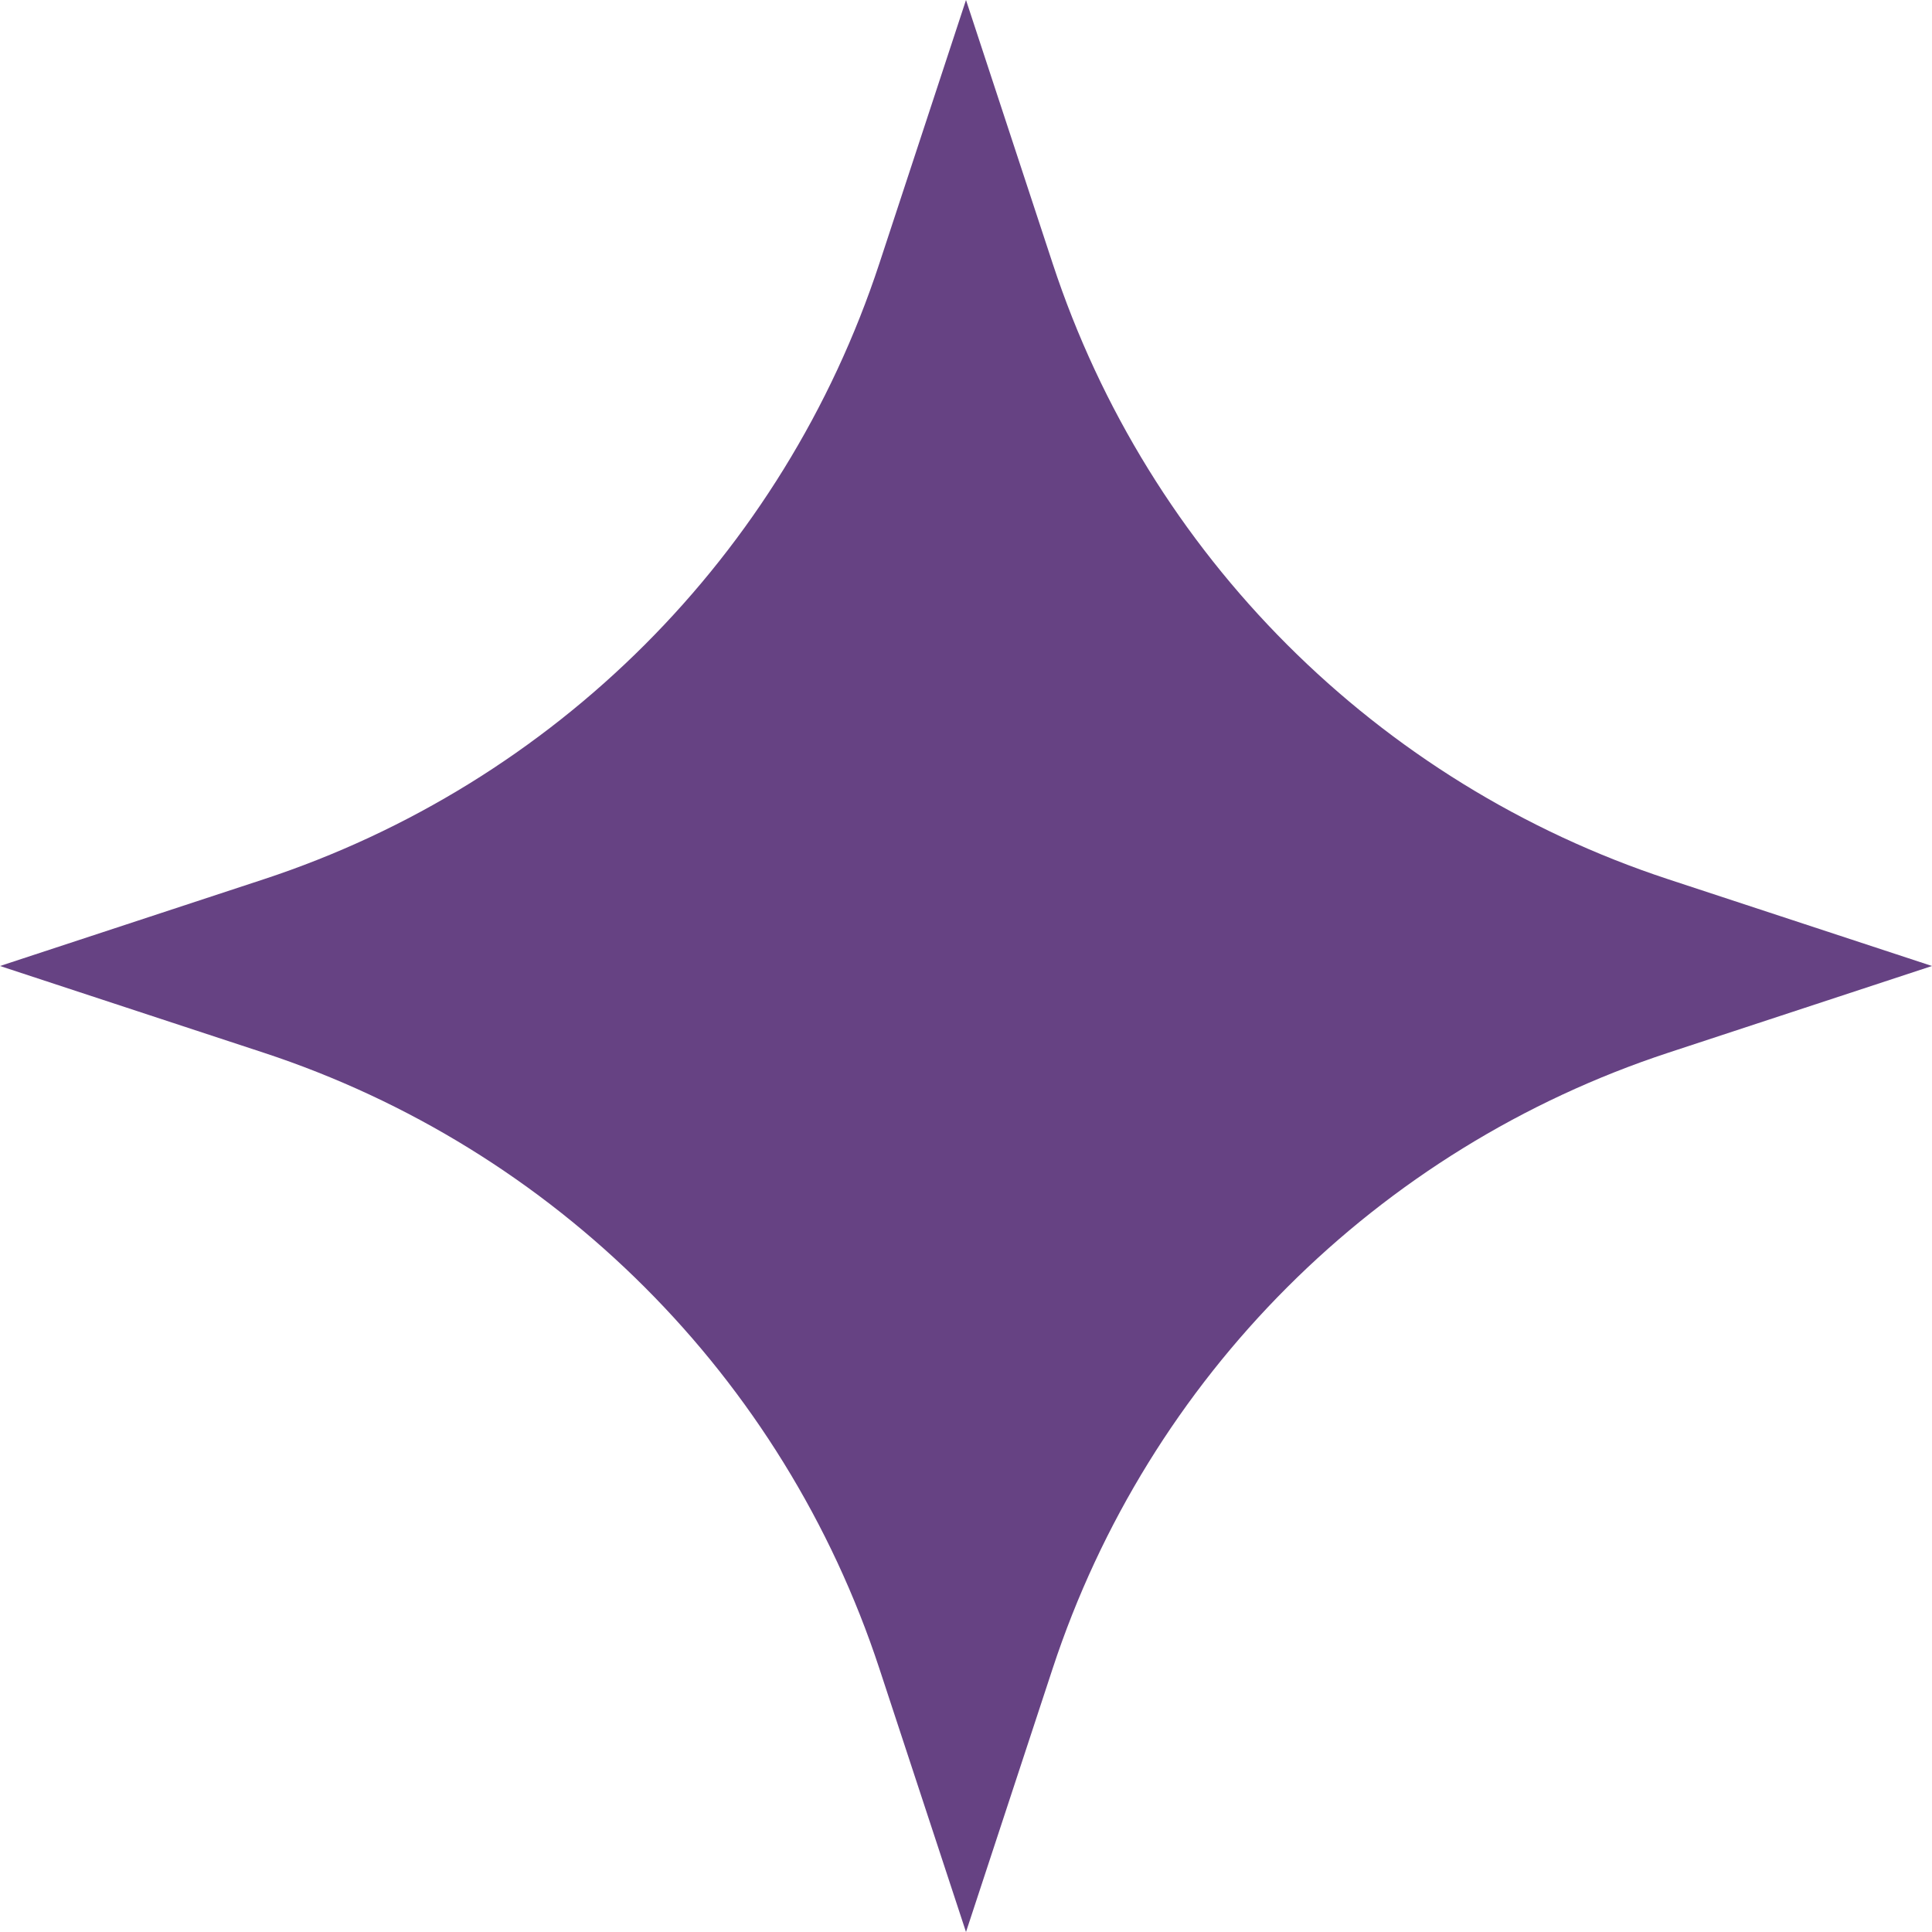 <?xml version="1.0" encoding="UTF-8"?> <svg xmlns="http://www.w3.org/2000/svg" width="238" height="238" viewBox="0 0 238 238" fill="none"><path d="M119 0L129.675 32.459C141.482 68.36 169.64 96.518 205.541 108.325L238 119L205.541 129.675C169.64 141.482 141.482 169.64 129.675 205.541L119 238L108.325 205.541C96.518 169.64 68.36 141.482 32.459 129.675L0 119L32.459 108.325C68.36 96.518 96.518 68.36 108.325 32.459L119 0Z" fill="#664283"></path></svg> 